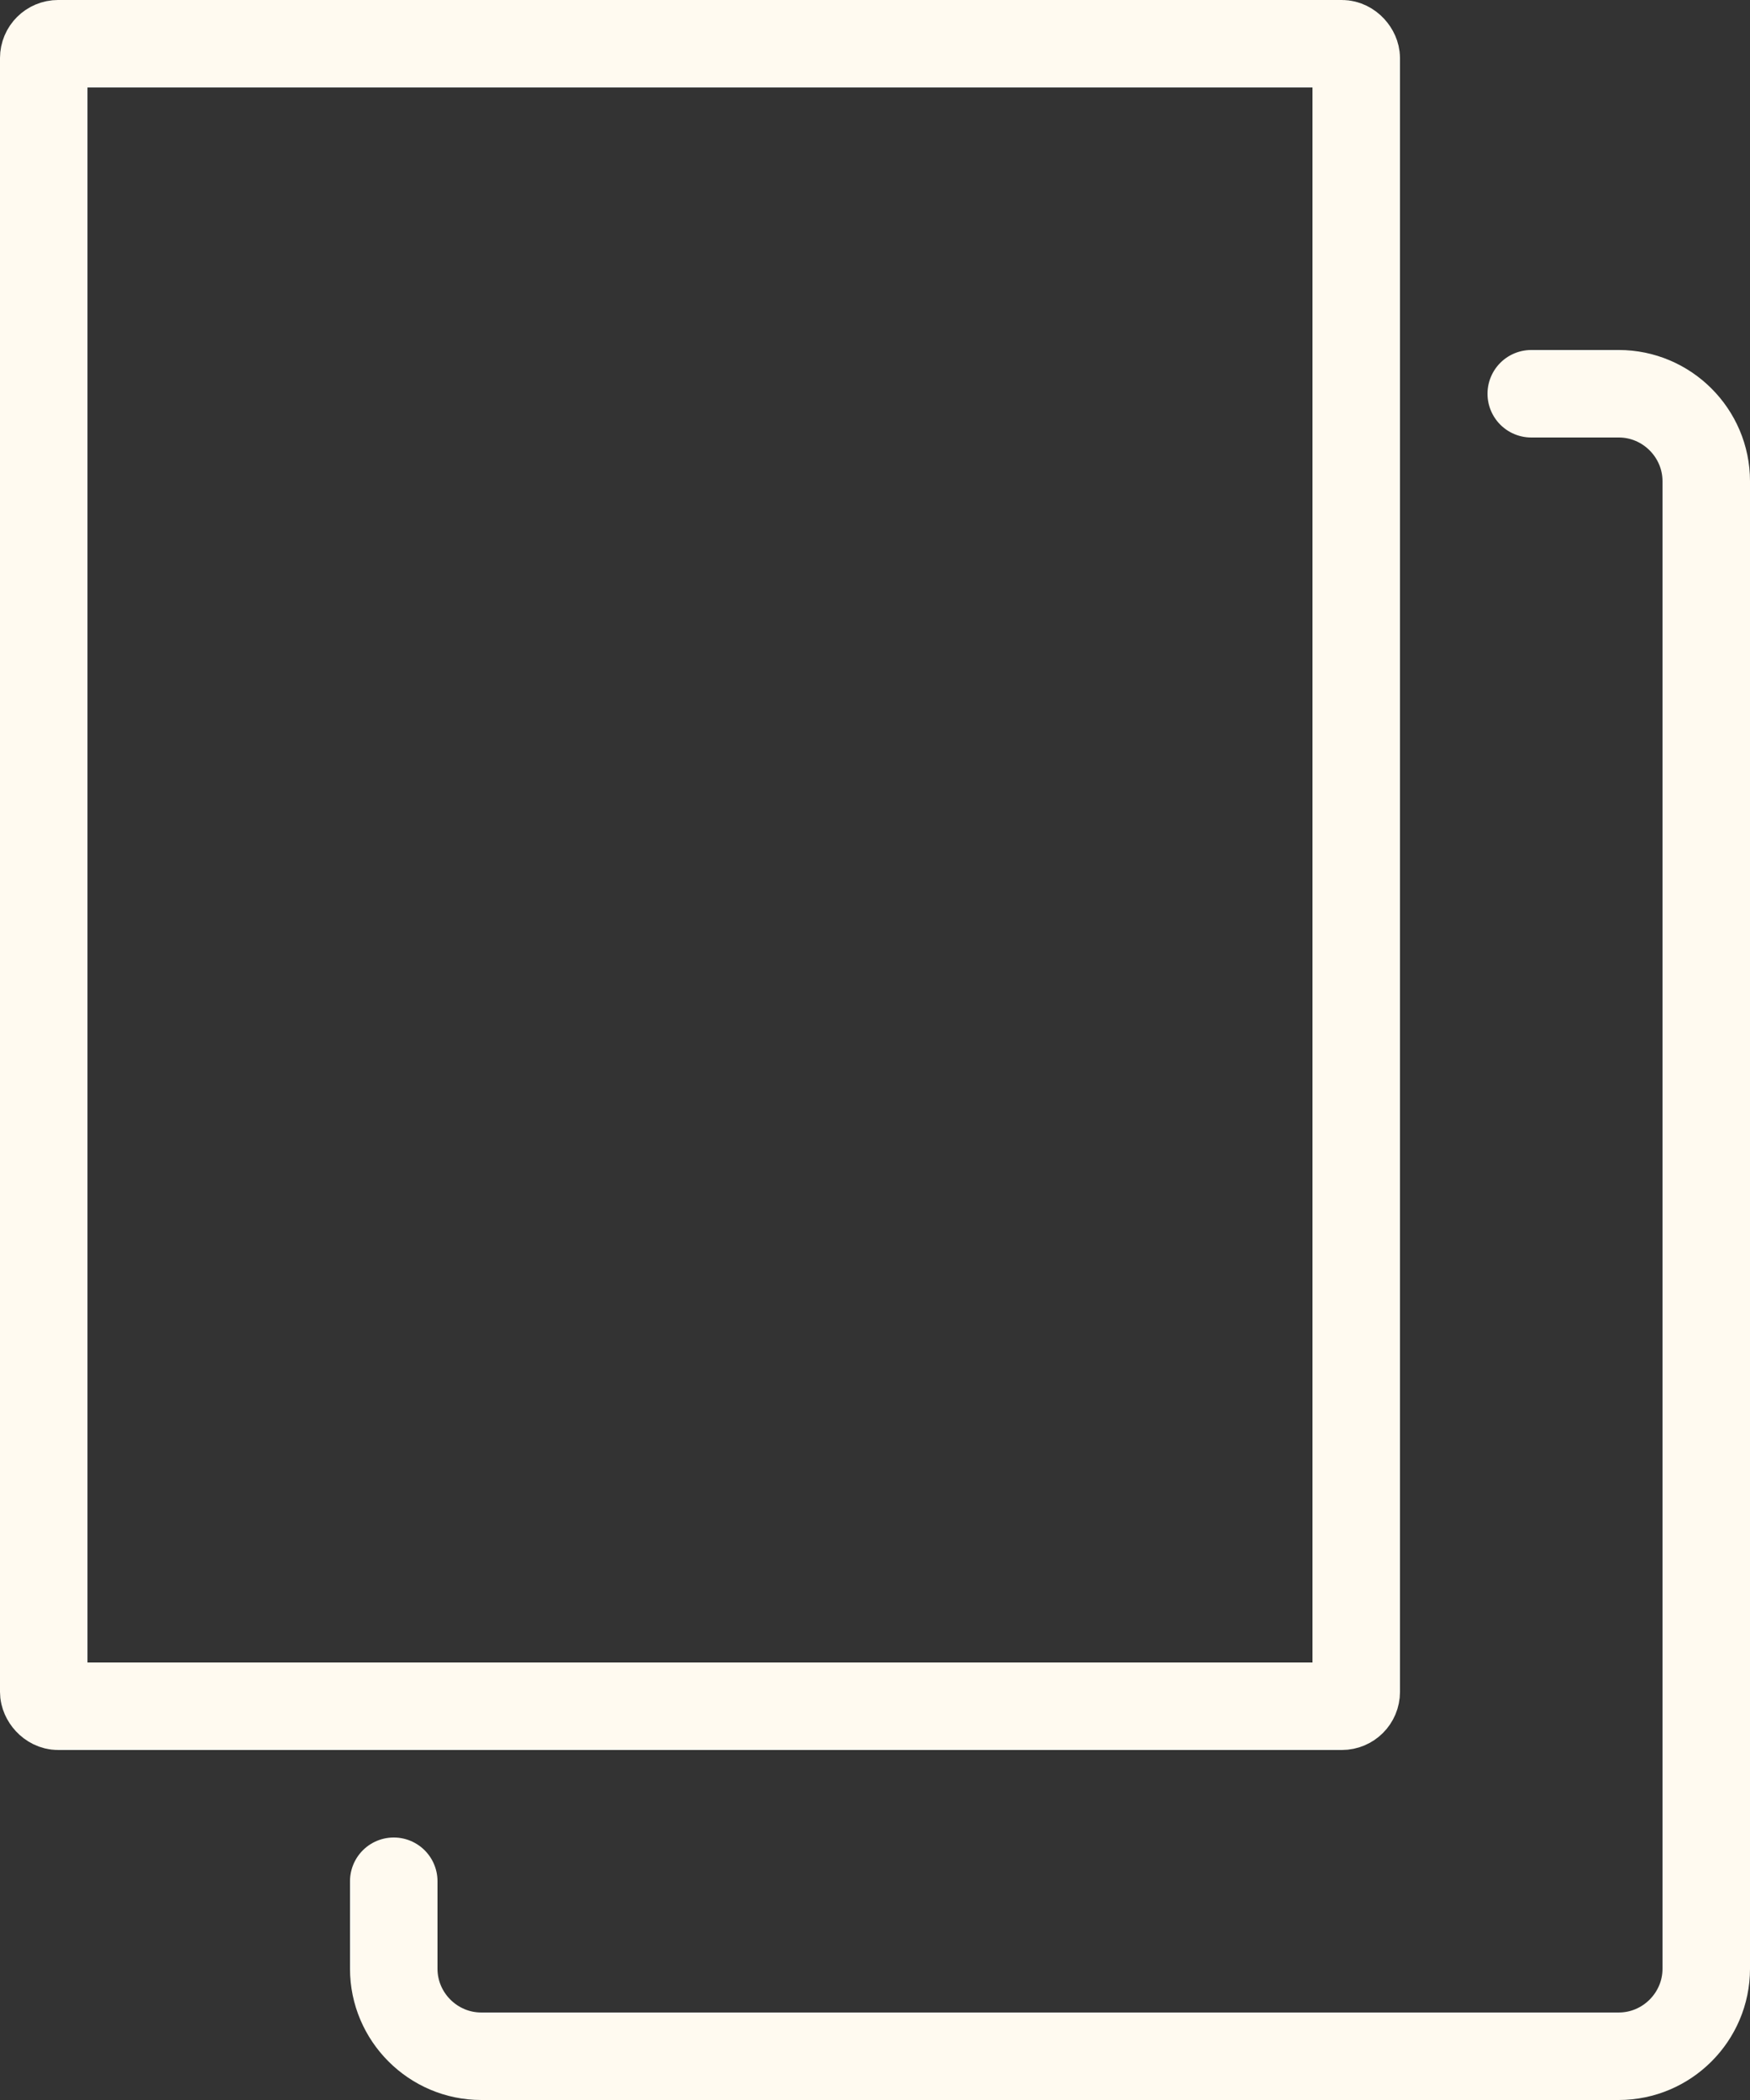 <?xml version="1.0" encoding="UTF-8"?>
<svg id="Layer_2" data-name="Layer 2" xmlns="http://www.w3.org/2000/svg" viewBox="0 0 121.739 146.087">
  <rect x="0" y="0" width="121.739" height="146.087" fill="#333333" stroke="none"/>
  <defs>
    <style>
      .cls-1 {
        fill: none;
        stroke: #fffaf0;
        stroke-linecap: round;
        stroke-linejoin: round;
        stroke-width: 6.087px;
      }
    </style>
  </defs>
  <g id="Layer_1-2" data-name="Layer 1">
    <g>
      <rect class="cls-1" x="3.043" y="3.043" width="91.304" height="115.652" rx="1" ry="1"/>
      <path class="cls-1" d="M106.522,27.391h6.087c3.348,0,6.087,2.739,6.087,6.087v103.478c0,3.348-2.739,6.087-6.087,6.087H33.478c-3.348,0-6.087-2.739-6.087-6.087v-6.087"/>
    </g>
  </g>
</svg>